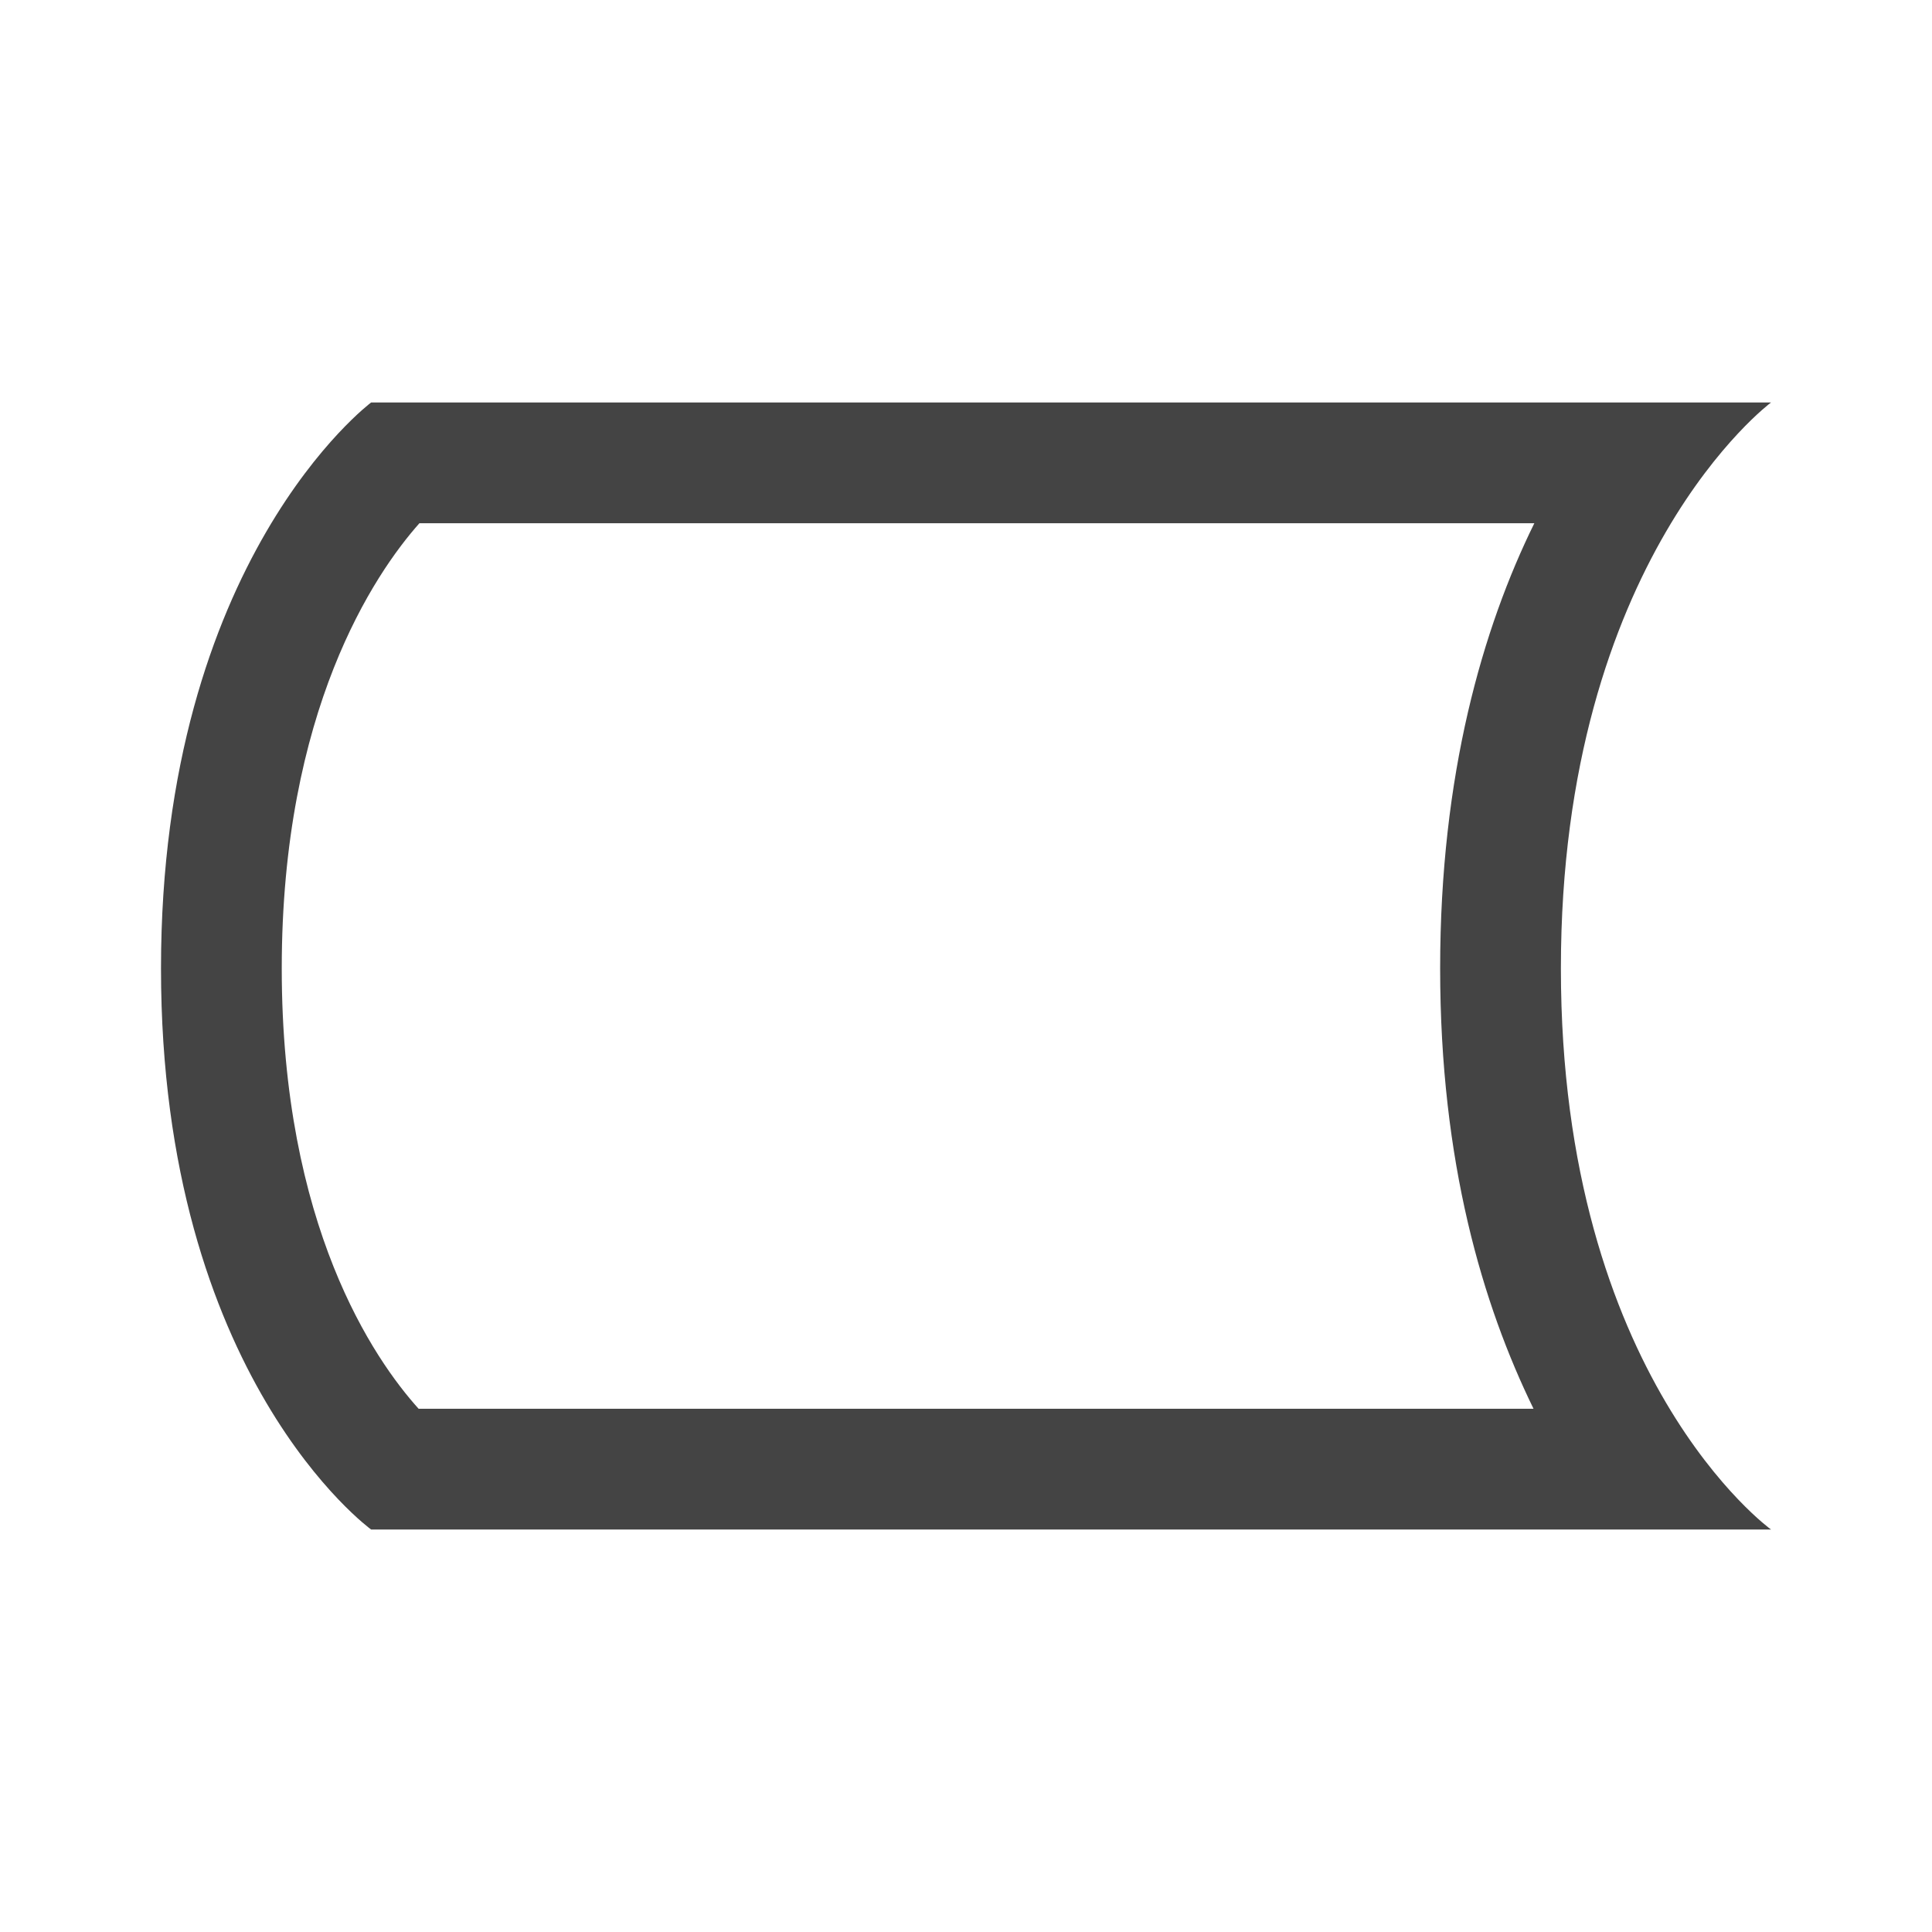 <?xml version="1.0" encoding="UTF-8"?><svg id="uuid-7613f235-5e86-4c78-a09a-79bea5f757b9" xmlns="http://www.w3.org/2000/svg" viewBox="0 0 24 24"><path d="m19.06,6.5c-.64,1.3-1.17,3.12-1.17,5.53s.53,4.18,1.16,5.47H5.2c-.55-.61-1.7-2.27-1.7-5.47s1.15-4.9,1.71-5.53h13.85m2.94-1.5H4.61s-2.61,1.95-2.61,7.03,2.61,6.97,2.61,6.97h17.39s-2.61-1.88-2.61-6.97,2.61-7.03,2.61-7.03h0Z" style="fill:#444444;" /></svg>
